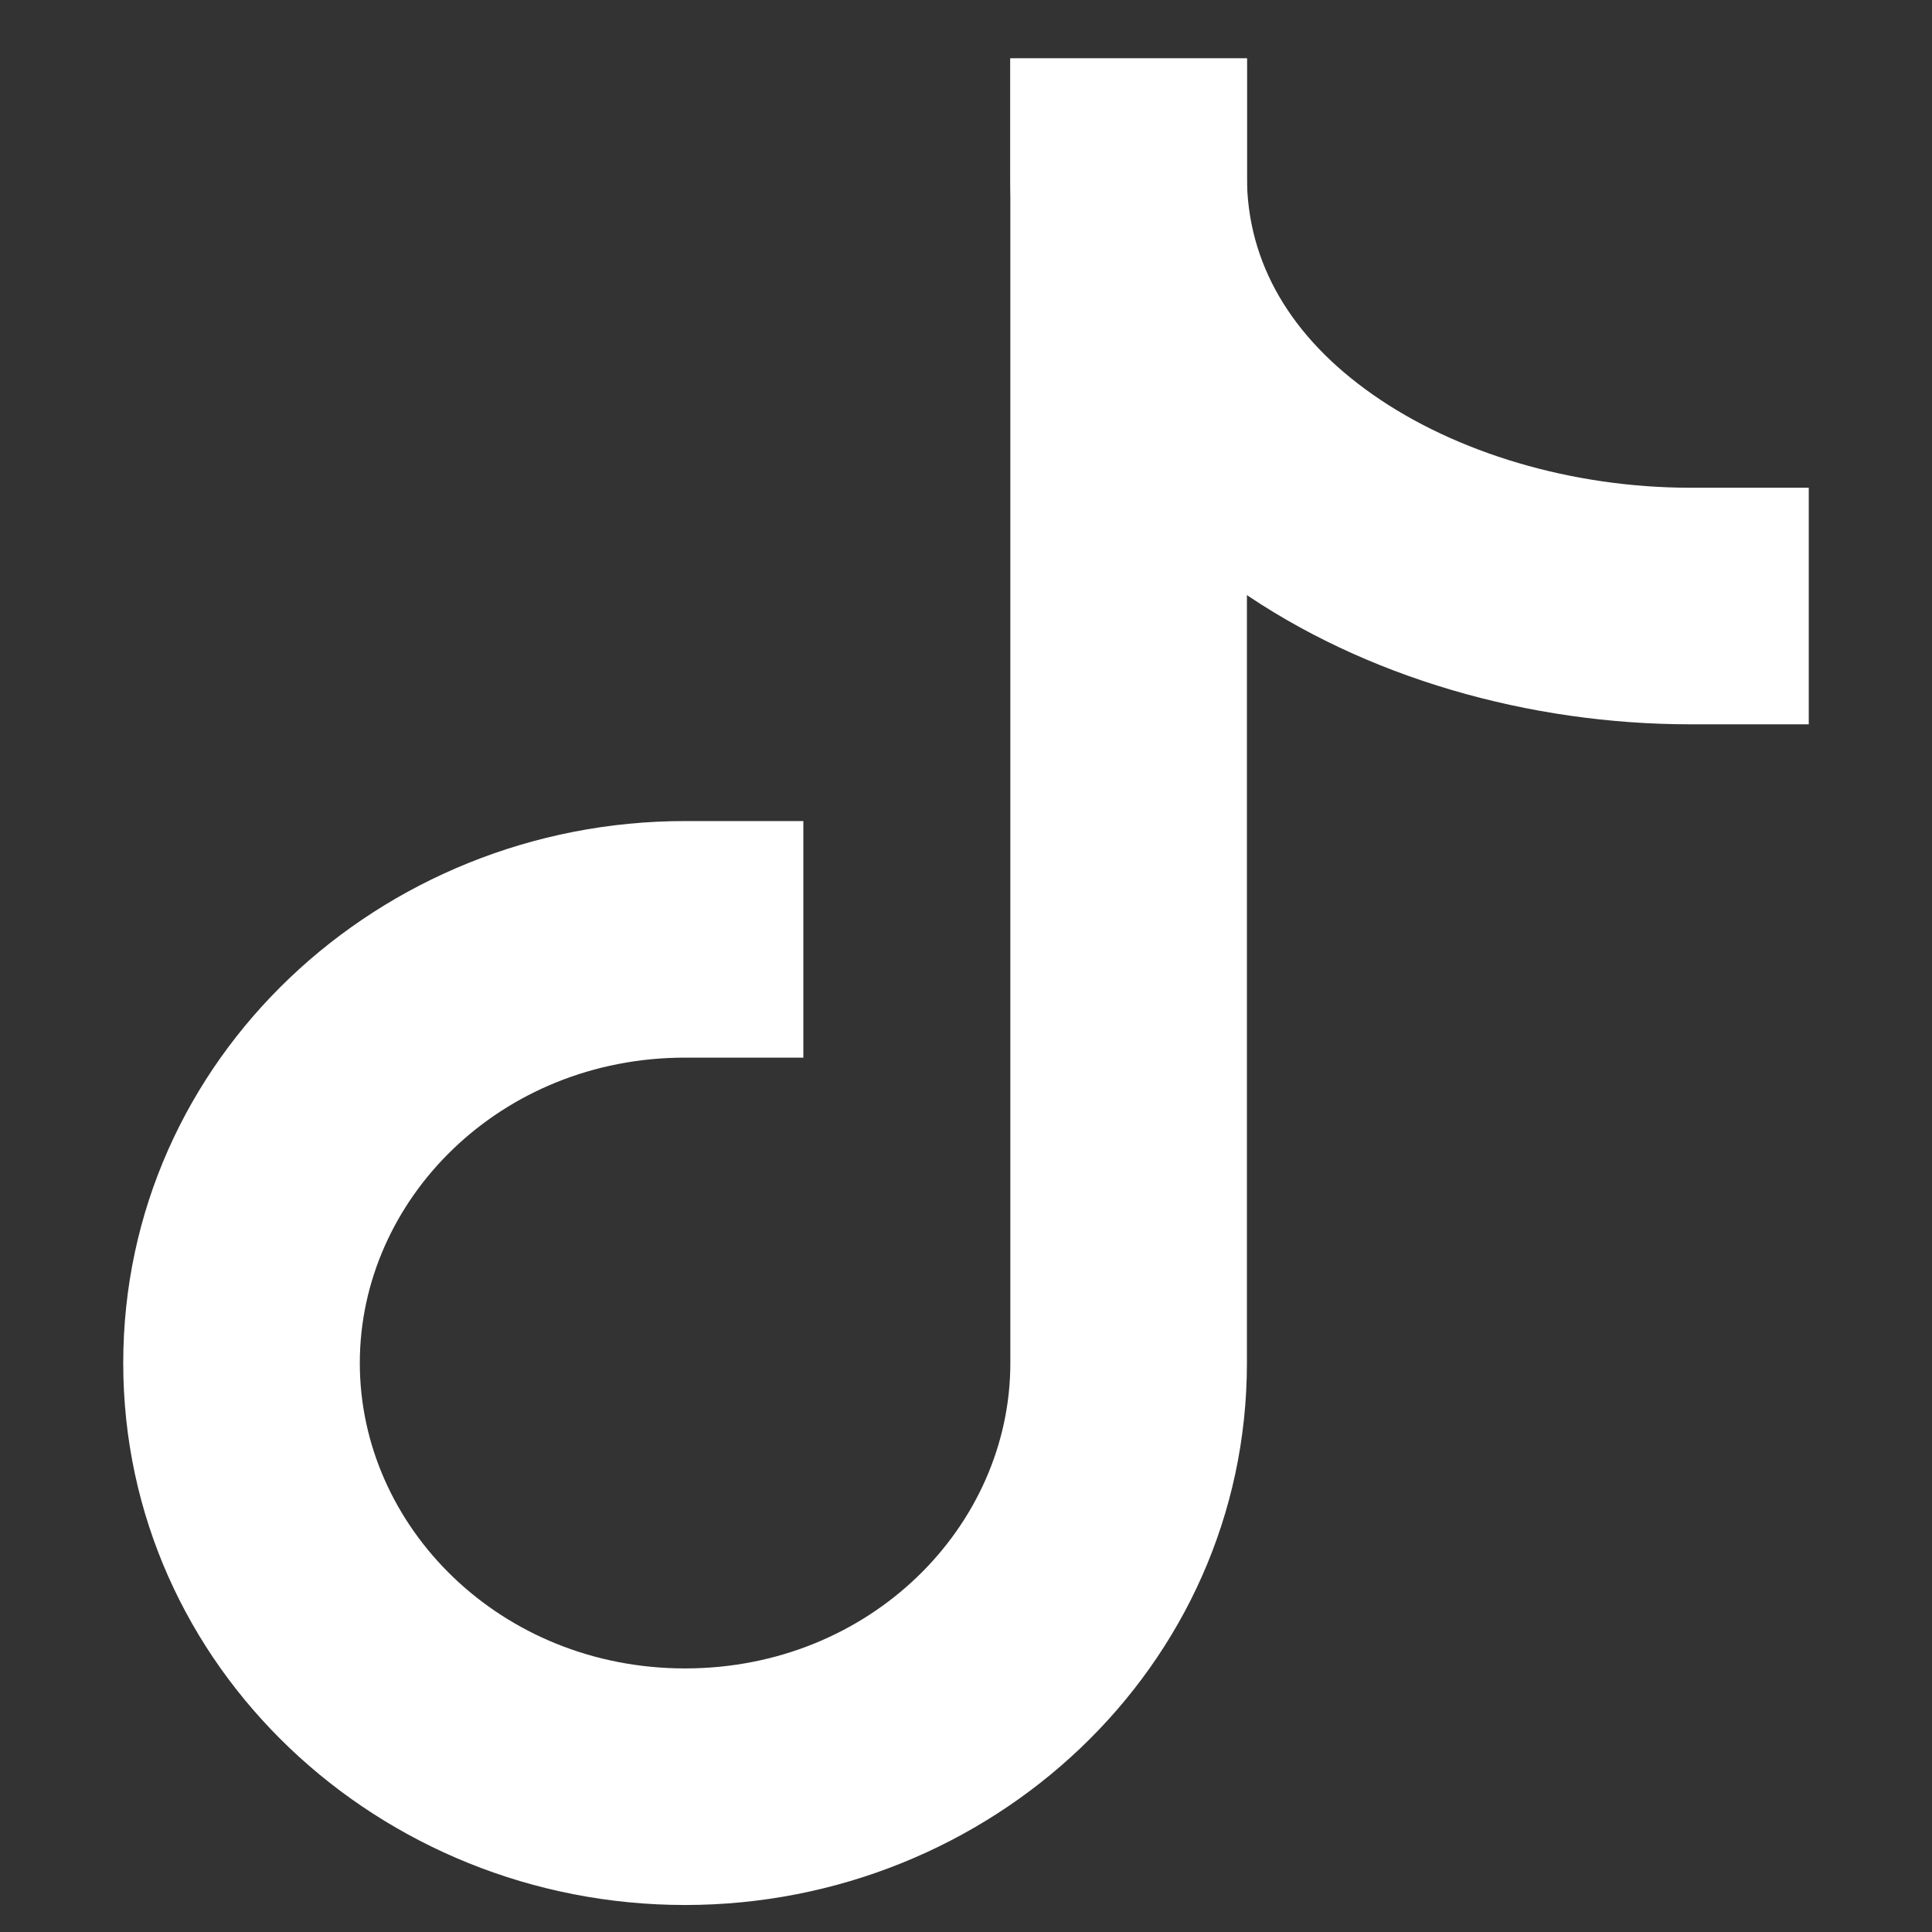<svg width="42" height="42" viewBox="0 0 42 42" fill="none" xmlns="http://www.w3.org/2000/svg">
<rect x="0" y="0" width="42" height="42" fill="#333333" stroke="none"/>
<path fill-rule="evenodd" clip-rule="evenodd" d="M27.107 1.27V3.841C27.107 5.72 28.07 7.335 29.842 8.577C31.651 9.845 34.173 10.603 36.75 10.603H39.321V15.746H36.75C33.255 15.746 29.67 14.737 26.89 12.788C24.073 10.814 21.964 7.762 21.964 3.841V1.27H27.107Z" fill="white"/>
<path fill-rule="evenodd" clip-rule="evenodd" d="M27.107 1.27V29.631C27.107 36.248 21.526 41.413 14.893 41.413C8.26 41.413 2.679 36.248 2.679 29.631C2.679 23.014 8.26 17.849 14.893 17.849H17.464V22.992H14.893C10.875 22.992 7.822 26.074 7.822 29.631C7.822 33.188 10.875 36.27 14.893 36.27C18.911 36.27 21.964 33.188 21.964 29.631V1.27H27.107Z" fill="white"/>
</svg>

